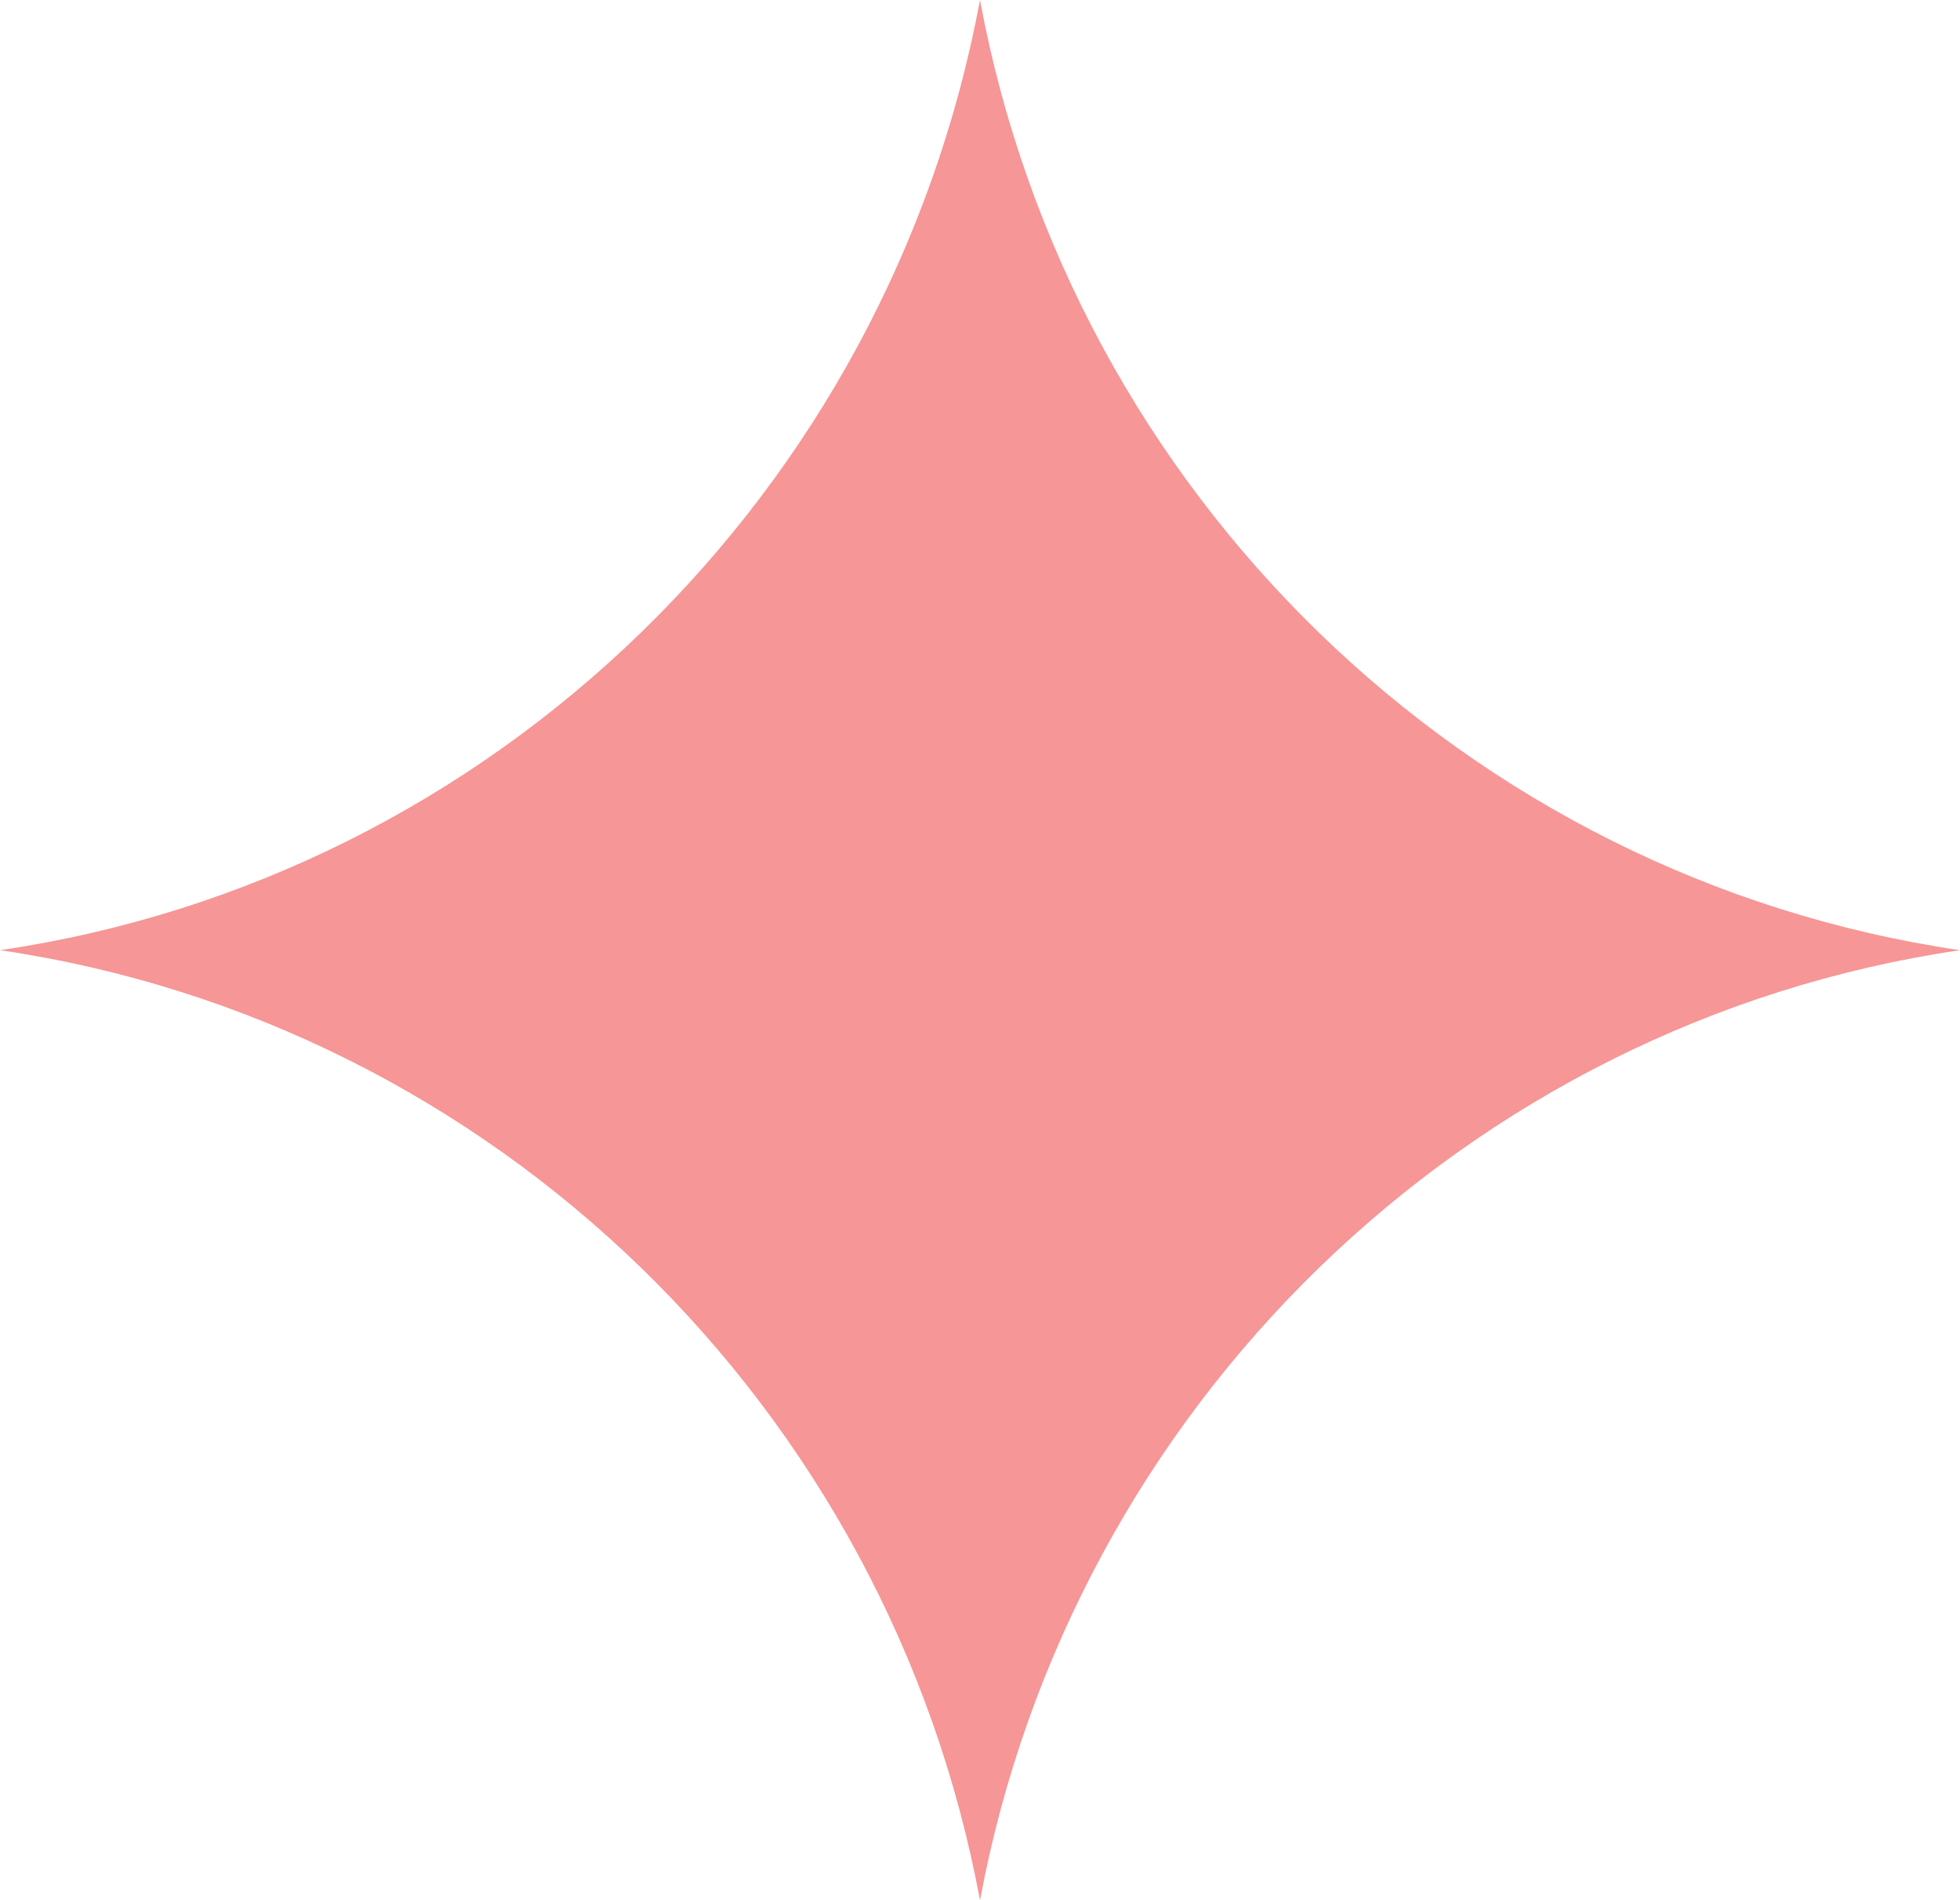 <svg width="98" height="95" fill="none" xmlns="http://www.w3.org/2000/svg"><path d="M98 47.5C73.277 43.865 53.566 24.621 49 0 44.416 24.621 24.723 43.865 0 47.5 24.723 51.135 44.434 70.379 49 95c4.584-24.621 24.277-43.865 49-47.5Z" fill="#F25F5E" style="mix-blend-mode:multiply" opacity=".65"/></svg>